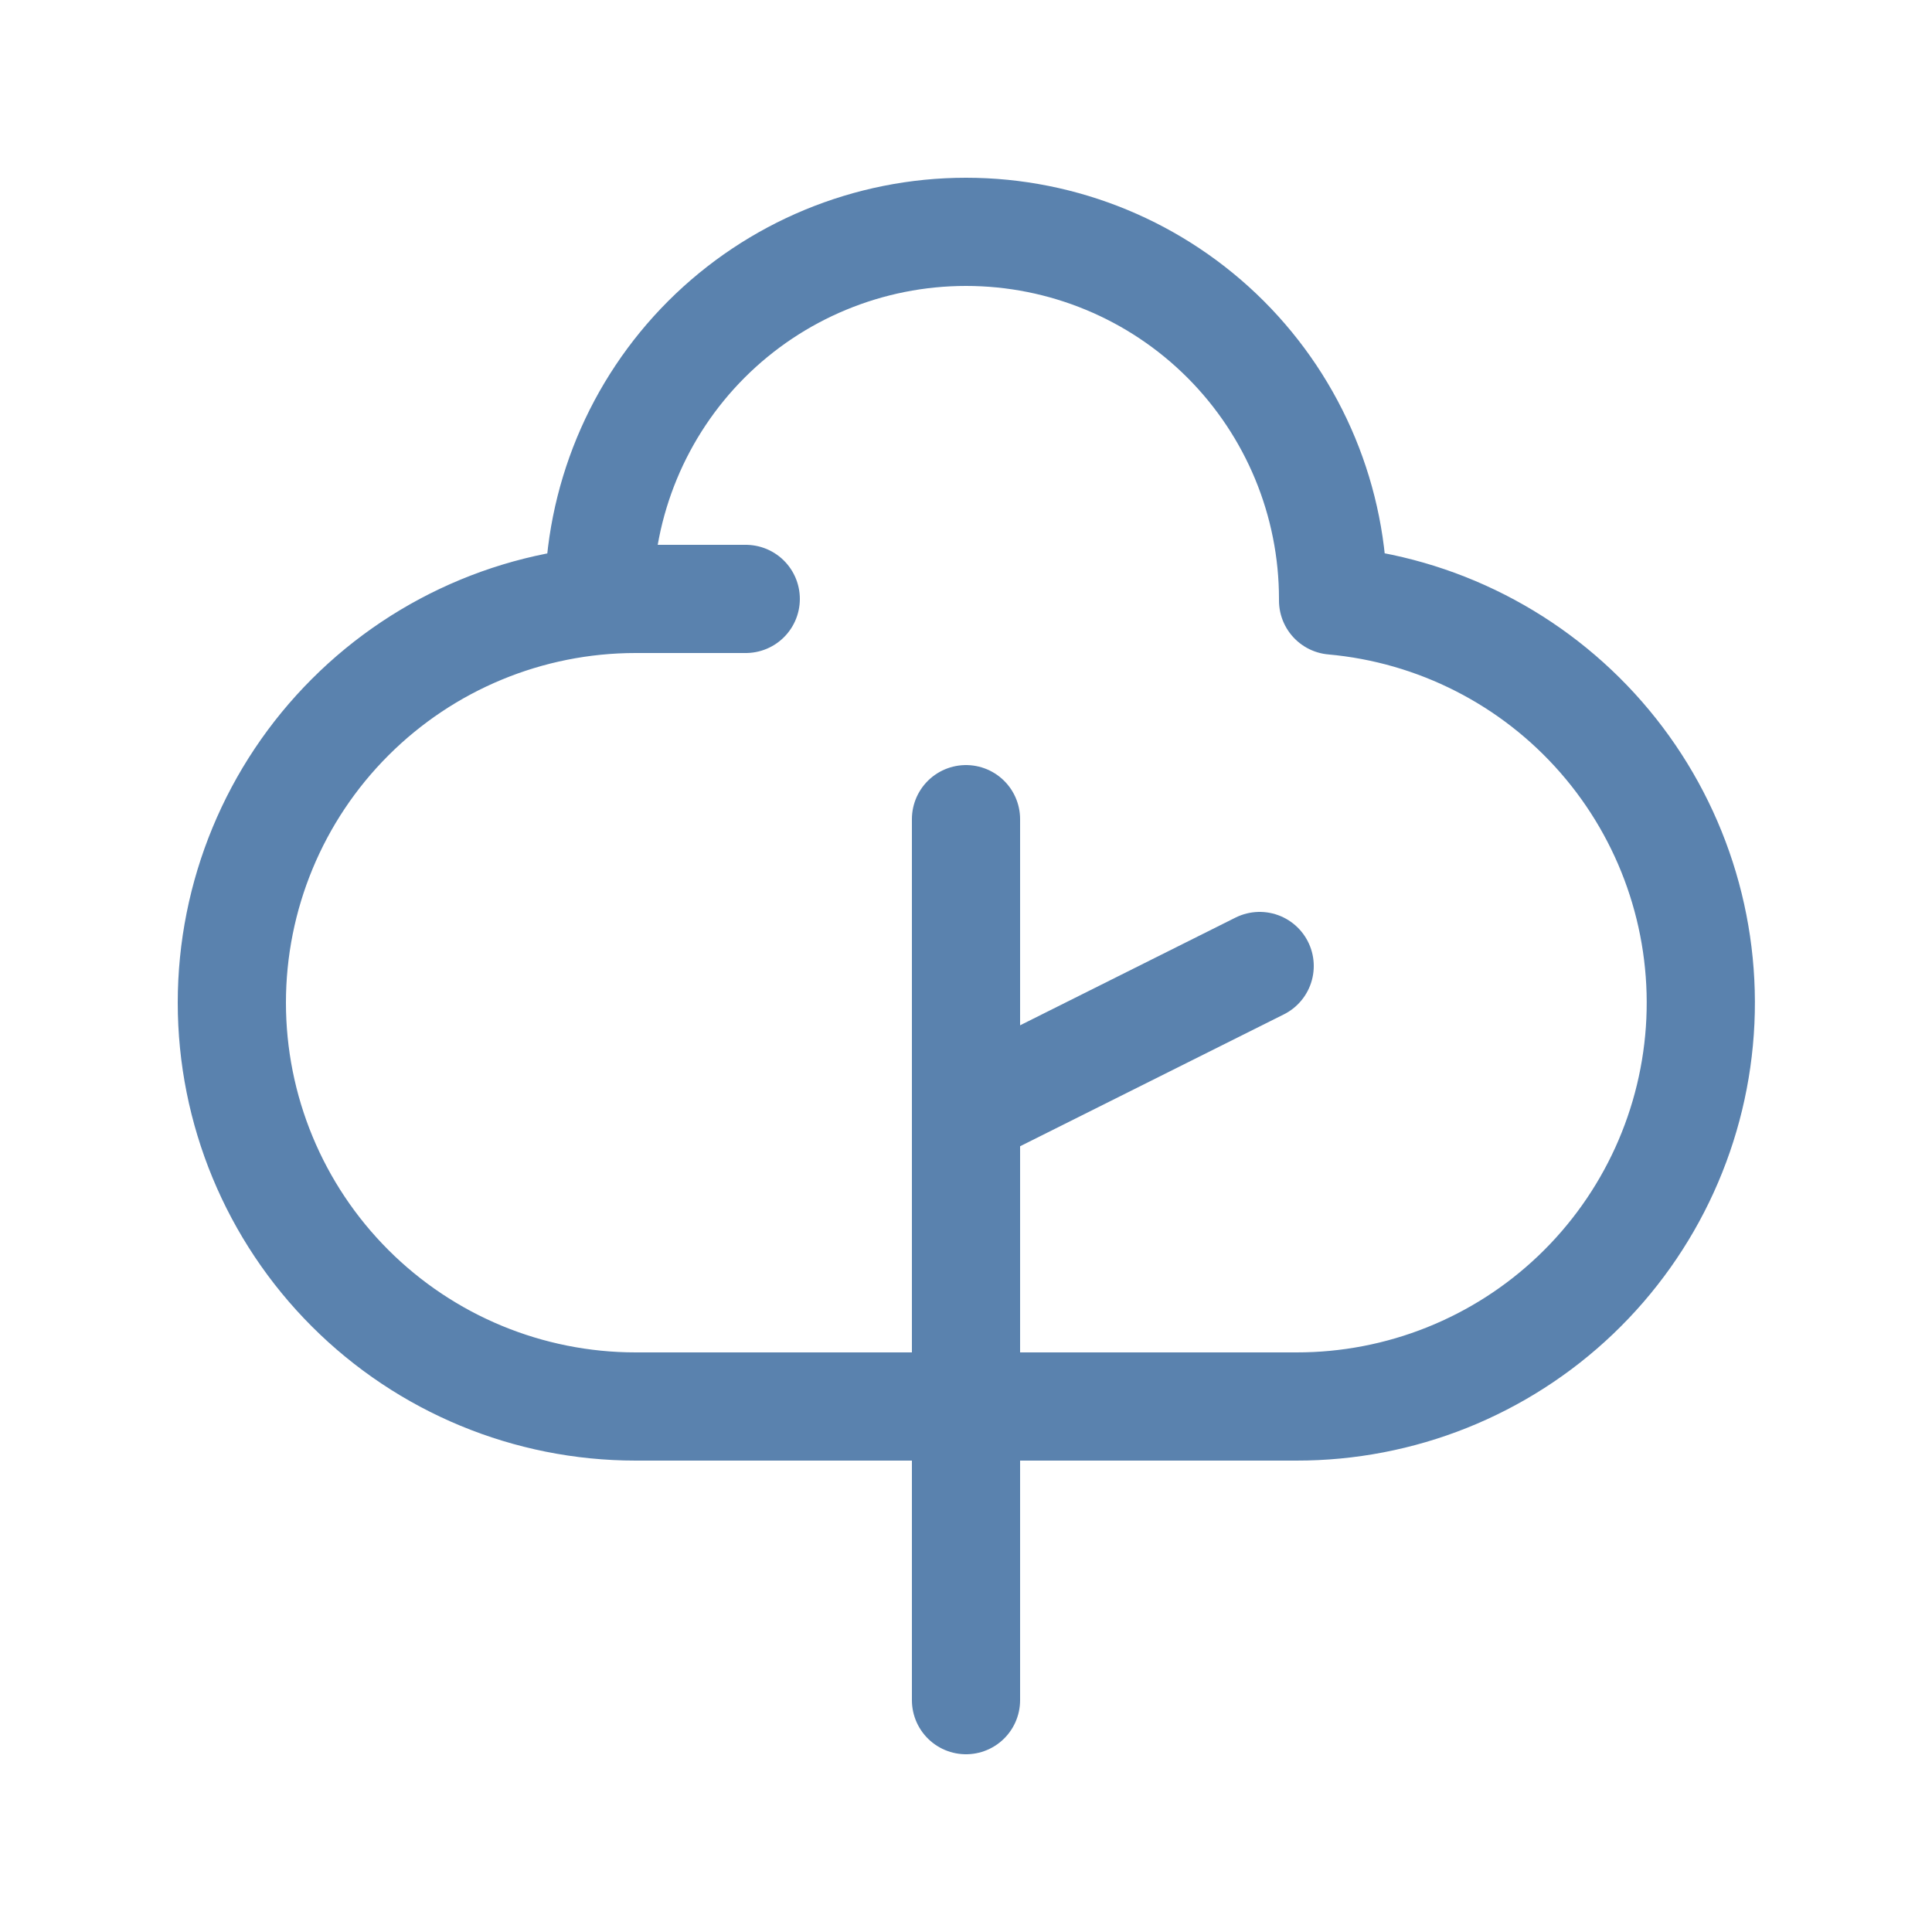 <svg xmlns="http://www.w3.org/2000/svg" fill="none" viewBox="0 0 50 50" height="50" width="50">
<rect fill="white" height="50" width="50"></rect>
<path stroke-linejoin="round" stroke-linecap="round" stroke-width="2.8" stroke="#5A82AE" d="M25 44V28.8M25 28.8V21.2M25 28.8L32.6 25M34.5 15.5C34.5 12.98 33.499 10.564 31.718 8.782C29.936 7.001 27.52 6 25 6C22.48 6 20.064 7.001 18.282 8.782C16.501 10.564 15.5 12.98 15.5 15.5M19.3 15.5H16.45C13.678 15.5 11.021 16.601 9.061 18.561C7.101 20.52 6 23.178 6 25.95C6 28.721 7.101 31.38 9.061 33.339C11.021 35.299 13.678 36.4 16.45 36.4H25H33.55C36.242 36.404 38.832 35.369 40.78 33.511C42.727 31.653 43.883 29.115 44.006 26.425C44.128 23.736 43.208 21.104 41.437 19.076C39.666 17.048 37.181 15.782 34.5 15.542"></path>
</svg>
